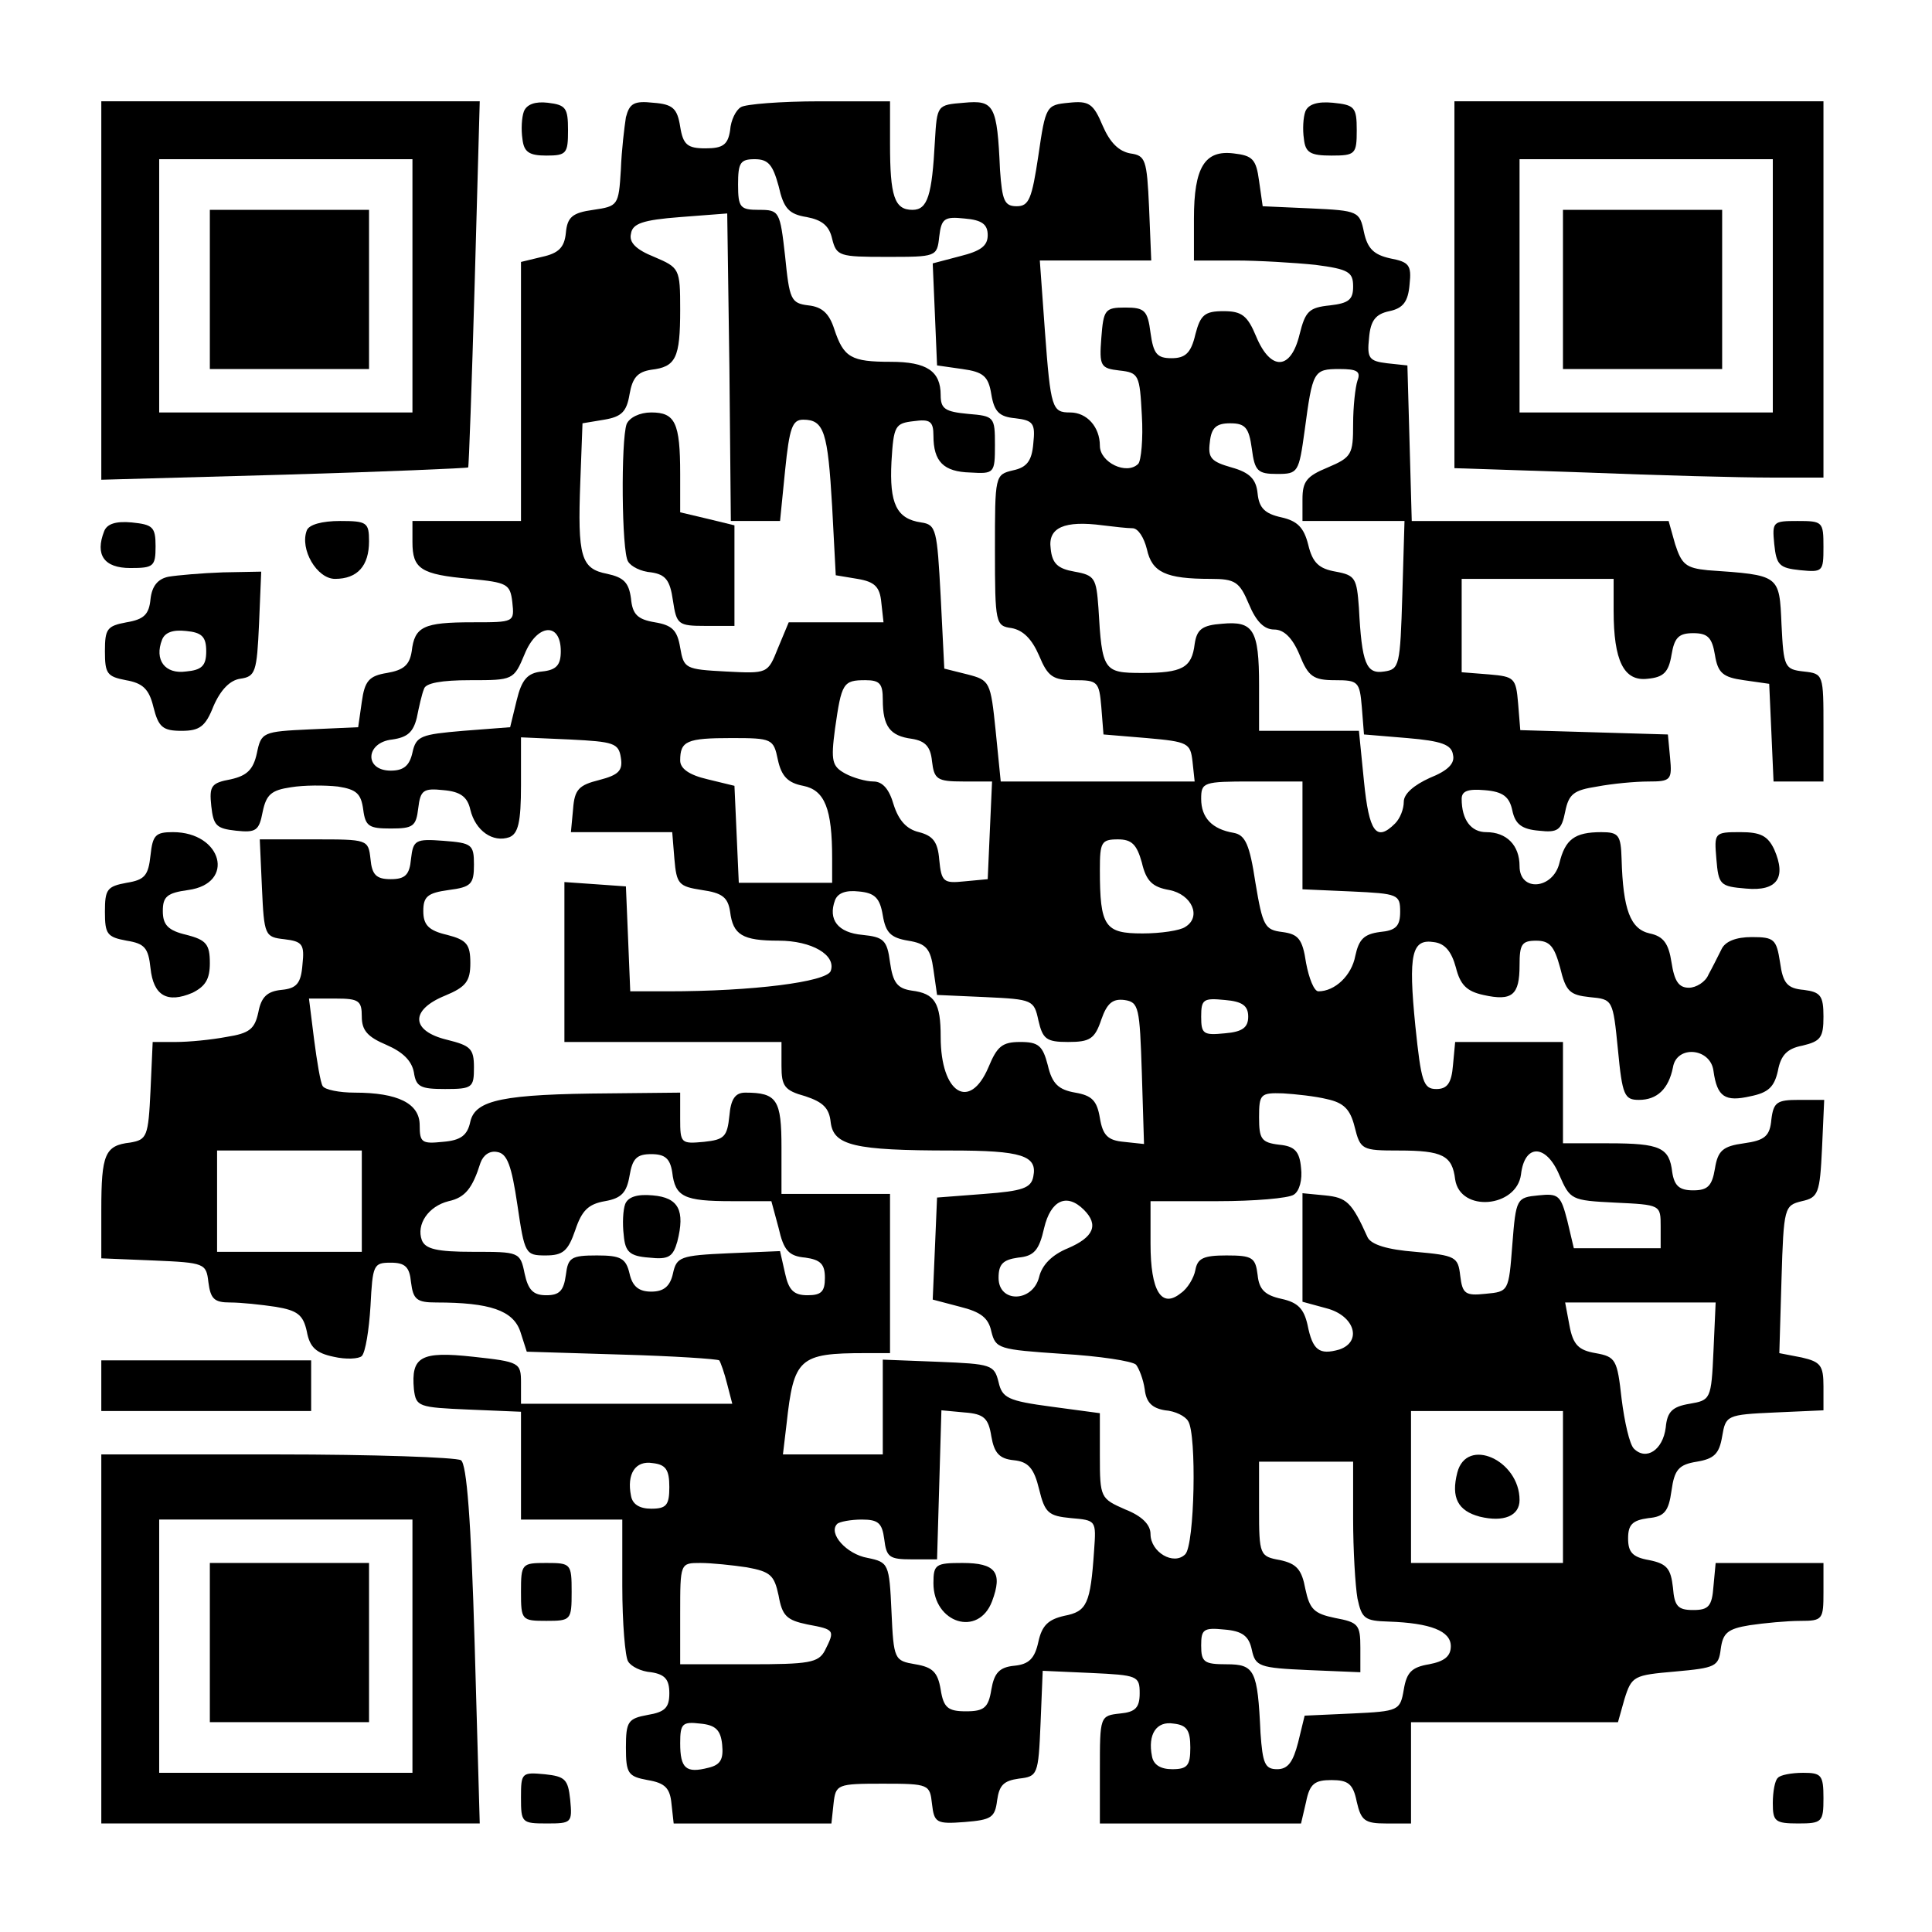 <?xml version="1.0" encoding="UTF-8" standalone="yes"?>
<svg version="1.0" xmlns="http://www.w3.org/2000/svg" width="200pt" height="200pt" viewBox="0 0 267 267" preserveAspectRatio="xMidYMid meet">
  <g transform="translate(0,267) scale(0.1,-0.1)" fill="#000000" stroke="none">
    <path d="M140 2269 l0 -262 253 7 c138 4 253 9 254 10 1 1 5 115 9 254 l7 252
-261 0 -262 0 0 -261z m430 6 l0 -175 -175 0 -175 0 0 175 0 175 175 0 175 0
0 -175z"/>
    <path d="M290 2270 l0 -110 110 0 110 0 0 110 0 110 -110 0 -110 0 0 -110z"/>
    <path d="M724 2516 c-3 -8 -4 -25 -2 -38 2 -18 9 -23 33 -23 28 0 30 3 30 35
0 31 -3 35 -28 38 -17 2 -29 -2 -33 -12z"/>
    <path d="M865 2508 c-2 -13 -6 -45 -7 -73 -3 -49 -4 -50 -38 -55 -29 -4 -36
-10 -38 -32 -2 -20 -10 -28 -33 -33 l-29 -7 0 -179 0 -179 -75 0 -75 0 0 -29
c0 -37 11 -45 80 -51 51 -5 55 -7 58 -32 3 -28 3 -28 -55 -28 -68 0 -80 -6
-84 -40 -3 -19 -11 -26 -34 -30 -25 -4 -31 -11 -35 -40 l-5 -35 -67 -3 c-65
-3 -67 -4 -73 -33 -5 -23 -14 -31 -36 -36 -27 -5 -30 -9 -27 -37 3 -27 7 -31
34 -34 28 -3 32 0 37 26 5 24 12 30 39 34 18 3 47 3 65 1 26 -4 32 -10 35 -32
3 -23 8 -26 38 -26 31 0 35 3 38 28 3 25 7 28 35 25 23 -2 33 -9 37 -27 7 -29
31 -46 54 -38 12 5 16 20 16 72 l0 66 68 -3 c60 -3 67 -5 70 -25 3 -18 -3 -24
-30 -31 -28 -7 -34 -13 -36 -40 l-3 -32 70 0 70 0 3 -37 c3 -35 6 -38 38 -43
28 -4 36 -10 39 -30 4 -32 17 -40 67 -40 46 0 80 -20 72 -42 -6 -15 -108 -28
-225 -28 l-52 0 -3 73 -3 72 -42 3 -43 3 0 -110 0 -111 150 0 150 0 0 -33 c0
-28 4 -34 33 -42 24 -8 33 -16 35 -36 4 -32 32 -39 167 -39 97 0 119 -7 113
-36 -3 -16 -15 -20 -68 -24 l-65 -5 -3 -71 -3 -70 38 -10 c28 -7 39 -15 43
-34 6 -24 10 -25 98 -31 51 -3 97 -10 102 -15 4 -5 10 -20 12 -34 2 -18 10
-26 28 -29 14 -1 28 -8 32 -15 12 -18 9 -171 -4 -184 -16 -16 -48 3 -48 28 0
13 -12 25 -35 34 -34 15 -35 16 -35 74 l0 59 -67 9 c-60 8 -68 12 -73 34 -6
24 -10 25 -83 28 l-77 3 0 -66 0 -65 -69 0 -69 0 5 42 c10 91 17 98 109 98
l34 0 0 110 0 110 -75 0 -75 0 0 64 c0 66 -6 76 -50 76 -14 0 -20 -9 -22 -32
-3 -29 -7 -33 -35 -36 -32 -3 -33 -2 -33 32 l0 36 -97 -1 c-148 -1 -186 -9
-193 -39 -4 -19 -13 -26 -38 -28 -29 -3 -32 -1 -32 23 0 30 -30 45 -90 45 -21
0 -41 4 -44 9 -3 4 -8 34 -12 65 l-7 56 37 0 c32 0 36 -3 36 -25 0 -19 8 -28
34 -39 23 -10 35 -22 38 -38 3 -20 9 -23 43 -23 38 0 40 2 40 30 0 26 -5 30
-37 38 -50 12 -52 41 -3 61 29 12 35 20 35 45 0 26 -5 32 -32 39 -26 6 -33 14
-33 33 0 20 6 25 35 29 31 4 35 8 35 35 0 28 -3 30 -42 33 -39 3 -42 1 -45
-25 -2 -22 -8 -28 -28 -28 -20 0 -26 6 -28 28 -3 27 -4 27 -78 27 l-75 0 3
-67 c3 -66 4 -68 31 -71 25 -3 28 -7 25 -35 -2 -26 -8 -33 -29 -35 -20 -2 -28
-10 -32 -31 -5 -23 -12 -29 -44 -34 -21 -4 -52 -7 -70 -7 l-32 0 -3 -67 c-3
-64 -5 -68 -28 -72 -35 -4 -40 -16 -40 -93 l0 -67 73 -3 c70 -3 72 -4 75 -30
3 -23 8 -28 30 -28 15 0 43 -3 63 -6 30 -5 38 -11 43 -34 4 -22 13 -30 37 -35
17 -4 35 -3 39 1 5 5 10 36 12 69 3 57 4 60 28 60 20 0 26 -6 28 -27 3 -24 8
-28 35 -28 74 0 106 -11 116 -40 l9 -28 131 -4 c71 -2 132 -6 135 -8 2 -3 7
-17 11 -33 l7 -27 -146 0 -146 0 0 29 c0 28 -2 29 -66 36 -73 8 -86 0 -82 -45
3 -24 6 -25 76 -28 l72 -3 0 -74 0 -75 70 0 70 0 0 -92 c0 -51 4 -98 8 -104 4
-7 18 -14 32 -15 19 -3 25 -10 25 -29 0 -20 -6 -26 -30 -30 -27 -5 -30 -9 -30
-45 0 -36 3 -40 30 -45 24 -4 31 -11 33 -33 l3 -27 109 0 109 0 3 28 c3 26 5
27 68 27 64 0 65 -1 68 -28 3 -26 6 -28 45 -25 37 3 42 6 45 30 3 21 9 27 30
30 26 3 27 5 30 76 l3 73 67 -3 c64 -3 67 -4 67 -28 0 -20 -6 -26 -27 -28 -28
-3 -28 -4 -28 -78 l0 -74 139 0 139 0 7 30 c5 25 12 30 35 30 23 0 30 -5 35
-30 6 -26 11 -30 41 -30 l34 0 0 70 0 70 143 0 143 0 9 32 c10 32 13 33 70 38
56 5 60 7 63 31 3 22 9 28 40 33 20 3 52 6 70 6 31 0 32 2 32 40 l0 40 -74 0
-75 0 -3 -32 c-2 -28 -7 -33 -28 -33 -21 0 -26 5 -28 31 -3 26 -8 33 -33 38
-23 4 -29 11 -29 30 0 19 6 25 28 28 22 2 28 9 32 38 4 29 10 36 35 40 24 4
31 11 35 35 5 29 6 30 73 33 l67 3 0 33 c0 29 -4 34 -30 40 l-31 6 3 102 c3
100 4 102 28 108 23 5 25 11 28 73 l3 67 -35 0 c-30 0 -35 -3 -38 -27 -2 -23
-9 -29 -38 -33 -29 -4 -36 -10 -40 -35 -4 -24 -10 -30 -30 -30 -19 0 -26 6
-29 25 -4 34 -16 40 -88 40 l-63 0 0 70 0 70 -74 0 -75 0 -3 -32 c-2 -25 -8
-33 -23 -33 -18 0 -21 10 -29 87 -10 100 -5 121 26 116 15 -2 24 -13 30 -35 6
-24 15 -33 38 -38 40 -9 50 0 50 41 0 29 3 34 23 34 19 0 25 -8 33 -37 8 -33
13 -38 41 -41 32 -3 32 -3 39 -73 6 -63 9 -69 29 -69 25 0 41 15 47 45 5 31
52 27 56 -5 5 -36 16 -43 51 -35 25 5 33 13 38 35 4 22 13 31 34 35 25 6 29
11 29 40 0 29 -4 34 -27 37 -23 2 -29 9 -33 38 -5 32 -8 35 -39 35 -22 0 -37
-6 -42 -17 -5 -10 -13 -26 -18 -35 -4 -10 -17 -18 -27 -18 -14 0 -20 9 -24 35
-4 26 -11 36 -30 40 -27 6 -37 33 -39 103 -1 33 -4 37 -28 37 -37 0 -50 -10
-58 -43 -9 -36 -55 -40 -55 -4 0 29 -18 47 -46 47 -21 0 -34 17 -34 46 0 11 9
14 32 12 25 -2 34 -9 38 -28 4 -19 13 -26 37 -28 26 -3 31 1 36 26 5 25 12 30
44 35 21 4 53 7 71 7 31 0 33 2 30 33 l-3 32 -102 3 -102 3 -3 37 c-3 35 -5
37 -40 40 l-38 3 0 65 0 64 105 0 105 0 0 -44 c0 -69 14 -98 47 -94 22 2 29 9
33 33 4 24 10 30 30 30 20 0 26 -6 30 -30 4 -25 11 -31 40 -35 l35 -5 3 -67 3
-68 34 0 35 0 0 74 c0 74 0 75 -27 78 -27 3 -28 6 -31 65 -3 69 -2 68 -102 75
-30 3 -36 8 -45 36 l-9 32 -178 0 -177 0 -3 108 -3 107 -28 3 c-25 3 -28 7
-25 35 2 24 9 33 28 37 19 4 26 13 28 37 3 27 -1 31 -27 36 -22 5 -31 13 -36
36 -6 29 -8 30 -73 33 l-67 3 -5 35 c-4 30 -9 35 -35 38 -40 5 -55 -19 -55
-90 l0 -58 58 0 c31 0 81 -3 110 -6 46 -6 52 -10 52 -30 0 -18 -6 -23 -32 -26
-29 -3 -34 -8 -42 -40 -12 -50 -40 -51 -60 -3 -12 29 -20 35 -45 35 -26 0 -32
-5 -39 -32 -6 -26 -14 -33 -33 -33 -20 0 -25 6 -29 35 -4 31 -8 35 -35 35 -28
0 -30 -3 -33 -42 -3 -39 -1 -42 25 -45 27 -3 28 -6 31 -62 2 -32 -1 -63 -5
-67 -16 -16 -53 2 -53 25 0 26 -18 46 -41 46 -25 0 -27 5 -35 113 l-7 97 77 0
77 0 -3 73 c-3 67 -5 72 -26 75 -16 3 -28 15 -38 38 -13 31 -19 35 -47 32 -31
-3 -32 -4 -42 -73 -9 -60 -13 -70 -30 -70 -17 0 -20 8 -23 50 -4 90 -8 97 -50
93 -37 -3 -37 -3 -40 -53 -4 -75 -10 -95 -31 -95 -25 0 -31 19 -31 91 l0 59
-97 0 c-54 0 -103 -4 -109 -8 -7 -4 -14 -18 -15 -32 -3 -20 -10 -25 -34 -25
-25 0 -31 5 -35 30 -4 25 -10 31 -37 33 -27 3 -33 -1 -38 -20z m211 -95 c7
-31 14 -39 39 -43 21 -4 31 -12 35 -30 6 -24 10 -25 75 -25 69 0 70 0 73 28 3
25 7 28 35 25 24 -2 32 -8 32 -23 0 -15 -10 -22 -38 -29 l-38 -10 3 -70 3 -71
35 -5 c29 -4 36 -10 40 -35 4 -24 11 -31 33 -33 25 -3 28 -7 25 -35 -2 -24 -9
-33 -28 -37 -25 -6 -25 -7 -25 -110 0 -102 1 -105 23 -108 16 -3 28 -15 38
-38 12 -29 19 -34 49 -34 32 0 34 -2 37 -37 l3 -38 60 -5 c57 -5 60 -7 63 -32
l3 -28 -134 0 -134 0 -7 70 c-7 68 -8 70 -39 78 l-32 8 -5 100 c-5 92 -6 99
-27 102 -34 5 -44 26 -41 84 3 50 5 53 31 56 22 3 27 0 27 -20 0 -36 14 -50
51 -51 33 -2 34 -1 34 38 0 39 -1 40 -37 43 -32 3 -38 7 -38 26 0 33 -19 46
-69 46 -55 0 -65 6 -78 45 -7 22 -17 31 -36 33 -24 3 -26 8 -32 68 -7 62 -8
64 -36 64 -26 0 -29 3 -29 35 0 30 3 35 23 35 19 0 25 -8 33 -37z m-32 -463
l34 0 7 70 c6 59 10 70 25 70 29 0 34 -17 40 -120 l5 -95 30 -5 c24 -4 31 -11
33 -33 l3 -27 -65 0 -66 0 -15 -36 c-14 -35 -14 -35 -72 -32 -56 3 -58 4 -63
33 -4 24 -11 31 -35 35 -24 4 -31 11 -33 33 -3 22 -10 29 -33 34 -36 7 -41 23
-37 128 l3 80 30 5 c24 4 31 11 35 35 4 23 11 31 30 34 34 4 40 16 40 83 0 57
-1 58 -36 73 -25 10 -35 20 -32 32 2 14 16 19 68 23 l65 5 3 -212 2 -213 34 0z
m832 194 c-3 -9 -6 -36 -6 -60 0 -42 -2 -46 -35 -60 -29 -12 -35 -19 -35 -44
l0 -30 70 0 71 0 -3 -102 c-3 -98 -4 -103 -25 -106 -25 -4 -31 11 -35 88 -3
41 -5 45 -32 50 -23 4 -32 12 -38 37 -6 24 -15 33 -37 38 -23 5 -31 13 -33 33
-2 20 -11 29 -36 36 -28 8 -33 13 -30 35 2 20 9 26 28 26 21 0 26 -6 30 -35 4
-31 8 -35 35 -35 29 0 30 2 38 60 11 82 12 85 48 85 24 0 30 -3 25 -16z m-311
-204 c8 0 16 -13 20 -29 7 -32 26 -41 88 -41 34 0 40 -4 53 -35 10 -24 21 -35
35 -35 13 0 25 -11 35 -35 12 -30 19 -35 49 -35 32 0 34 -2 37 -37 l3 -38 60
-5 c47 -4 61 -9 63 -23 3 -12 -7 -22 -32 -32 -22 -10 -36 -22 -36 -33 0 -10
-5 -23 -12 -30 -26 -26 -36 -12 -43 58 l-7 70 -69 0 -69 0 0 63 c0 77 -8 89
-51 85 -28 -2 -35 -8 -38 -28 -4 -33 -17 -40 -73 -40 -53 0 -55 3 -60 90 -3
41 -5 45 -33 50 -23 4 -31 11 -33 32 -4 29 19 39 72 32 16 -2 34 -4 41 -4z
m-790 -170 c0 -19 -6 -26 -26 -28 -20 -2 -28 -11 -35 -40 l-9 -37 -65 -5 c-58
-5 -65 -7 -70 -30 -4 -18 -12 -25 -30 -25 -37 0 -35 39 2 43 21 3 29 10 34 30
3 15 7 33 10 40 2 8 24 12 64 12 59 0 60 0 75 36 17 42 50 45 50 4z m445 -67
c0 -37 10 -50 40 -54 19 -3 26 -11 28 -31 3 -25 7 -28 43 -28 l40 0 -3 -67 -3
-68 -32 -3 c-29 -3 -32 -1 -35 30 -2 25 -9 33 -28 38 -17 4 -28 16 -35 38 -6
21 -15 32 -28 32 -10 0 -28 5 -39 11 -18 10 -20 17 -14 62 9 63 11 67 42 67
20 0 24 -5 24 -27z m-145 -83 c5 -23 14 -32 35 -36 30 -6 40 -32 40 -100 l0
-34 -65 0 -64 0 -3 67 -3 67 -37 9 c-26 6 -38 15 -38 26 0 27 9 31 71 31 56 0
58 -1 64 -30z m725 -105 l0 -74 68 -3 c64 -3 67 -4 67 -28 0 -20 -6 -26 -28
-28 -22 -3 -29 -10 -34 -33 -5 -27 -28 -49 -51 -49 -6 0 -13 18 -17 39 -5 34
-11 40 -33 43 -24 3 -27 8 -37 68 -8 53 -14 66 -30 69 -30 5 -45 21 -45 47 0
23 3 24 70 24 l70 0 0 -75z m-222 -37 c6 -26 15 -34 38 -38 31 -6 45 -37 22
-51 -7 -5 -34 -9 -59 -9 -52 0 -59 9 -59 88 0 38 2 42 25 42 19 0 26 -7 33
-32z m-358 -73 c4 -24 11 -31 35 -35 25 -4 31 -11 35 -40 l5 -35 67 -3 c65 -3
67 -4 73 -32 6 -26 11 -30 41 -30 30 0 37 4 46 31 8 23 16 29 32 27 20 -3 21
-10 24 -101 l3 -98 -28 3 c-22 2 -29 9 -33 33 -4 24 -11 31 -34 35 -23 4 -32
12 -38 38 -7 27 -13 32 -38 32 -25 0 -32 -6 -44 -35 -26 -61 -66 -36 -66 42 0
47 -8 60 -40 64 -20 3 -26 11 -30 39 -4 31 -9 35 -38 38 -34 3 -48 21 -38 48
4 10 15 14 33 12 22 -2 29 -9 33 -33z m505 -140 c0 -15 -8 -21 -32 -23 -30 -3
-33 -1 -33 23 0 24 3 26 33 23 24 -2 32 -8 32 -23z m109 -114 c23 -5 32 -14
38 -38 8 -32 10 -33 61 -33 61 0 74 -7 78 -40 7 -46 85 -39 91 7 5 43 35 42
53 -1 15 -34 16 -35 77 -38 63 -3 63 -3 63 -33 l0 -30 -60 0 -60 0 -9 38 c-9
35 -12 38 -40 35 -30 -3 -31 -4 -36 -68 -5 -65 -5 -65 -37 -68 -28 -3 -32 0
-35 25 -3 26 -6 28 -62 33 -39 3 -61 10 -66 20 -22 49 -29 55 -59 58 l-31 3 0
-75 0 -75 33 -9 c39 -10 50 -46 18 -57 -28 -8 -37 -1 -44 34 -5 22 -13 31 -36
36 -23 5 -31 13 -33 33 -3 24 -7 27 -43 27 -32 0 -40 -4 -43 -20 -2 -11 -11
-26 -20 -32 -27 -22 -42 3 -42 68 l0 59 93 0 c50 0 98 4 105 9 8 5 12 21 10
37 -2 23 -9 30 -30 32 -25 3 -28 8 -28 38 0 32 2 34 33 33 17 -1 45 -4 61 -8z
m-1334 -141 l0 -70 -100 0 -100 0 0 70 0 70 100 0 100 0 0 -70z m215 -5 c10
-68 11 -70 39 -70 24 0 31 6 41 35 9 27 18 36 41 40 23 4 30 12 34 35 4 24 10
30 30 30 19 0 26 -6 29 -25 4 -34 16 -40 82 -40 l55 0 10 -37 c7 -31 14 -39
37 -41 21 -3 27 -9 27 -28 0 -19 -5 -24 -24 -24 -19 0 -26 7 -31 30 l-7 31
-71 -3 c-67 -3 -72 -5 -77 -28 -4 -18 -13 -25 -30 -25 -17 0 -26 7 -30 25 -5
21 -12 25 -45 25 -36 0 -40 -3 -43 -27 -3 -22 -9 -28 -27 -28 -18 0 -25 7 -30
30 -6 30 -8 30 -71 30 -51 0 -66 4 -71 16 -8 22 9 47 37 54 23 5 33 18 44 53
4 11 13 17 23 15 14 -2 20 -19 28 -73z m783 -7 c21 -21 13 -38 -22 -53 -22 -9
-36 -23 -40 -40 -9 -35 -56 -36 -56 -1 0 19 6 25 27 28 22 2 29 10 36 41 9 38
31 49 55 25z m870 -195 c-3 -67 -4 -68 -33 -73 -24 -4 -31 -11 -33 -33 -4 -31
-27 -46 -44 -29 -6 6 -13 37 -17 69 -6 54 -8 58 -36 63 -23 4 -31 11 -36 38
l-6 32 104 0 104 0 -3 -67z m-998 -118 c4 -23 11 -31 31 -33 20 -2 28 -11 35
-40 8 -33 13 -37 44 -40 35 -3 35 -3 32 -45 -5 -74 -10 -84 -41 -90 -22 -5
-31 -13 -36 -36 -5 -23 -13 -31 -33 -33 -21 -2 -28 -10 -32 -33 -4 -25 -10
-30 -35 -30 -25 0 -31 5 -35 30 -4 24 -11 31 -35 35 -29 5 -30 6 -33 73 -3 66
-4 68 -33 74 -29 5 -55 34 -42 47 3 3 19 6 34 6 23 0 28 -5 31 -27 3 -25 7
-28 38 -28 l35 0 3 103 3 103 32 -3 c27 -2 33 -8 37 -33z m790 -70 l0 -105
-105 0 -105 0 0 105 0 105 105 0 105 0 0 -105z m-1235 0 c0 -25 -4 -30 -25
-30 -16 0 -26 6 -28 18 -6 30 6 49 30 45 18 -2 23 -9 23 -33z m945 -44 c0 -43
3 -93 6 -110 6 -28 10 -31 43 -32 58 -2 86 -13 86 -34 0 -14 -9 -21 -30 -25
-24 -4 -31 -11 -35 -35 -5 -29 -7 -30 -71 -33 l-66 -3 -9 -37 c-7 -27 -14 -37
-29 -37 -17 0 -20 8 -23 50 -4 87 -8 95 -47 95 -31 0 -35 3 -35 26 0 22 3 25
32 22 25 -2 34 -9 38 -28 5 -23 10 -25 78 -28 l72 -3 0 34 c0 32 -3 35 -35 41
-29 6 -35 12 -41 40 -5 27 -12 35 -35 40 -28 5 -29 7 -29 71 l0 65 65 0 65 0
0 -79z m-838 -67 c33 -6 38 -11 44 -39 5 -28 11 -34 40 -40 38 -7 38 -8 24
-36 -9 -17 -22 -19 -105 -19 l-95 0 0 70 c0 70 0 70 28 70 15 0 44 -3 64 -6z
m-34 -245 c2 -20 -2 -28 -19 -32 -31 -8 -39 -1 -39 34 0 27 3 30 28 27 21 -2
28 -9 30 -29z m647 -4 c0 -25 -4 -30 -25 -30 -16 0 -26 6 -28 18 -6 30 6 49
30 45 18 -2 23 -9 23 -33z"/>
    <path d="M866 2084 c-8 -22 -7 -177 2 -190 4 -7 18 -14 32 -15 20 -3 26 -11
30 -39 5 -33 7 -35 45 -35 l40 0 0 70 0 69 -37 9 -38 9 0 53 c0 71 -7 85 -40
85 -16 0 -30 -7 -34 -16z"/>
    <path d="M864 1006 c-3 -8 -4 -27 -2 -43 2 -23 8 -29 35 -31 27 -3 33 1 39 22
11 43 2 61 -34 64 -21 2 -34 -2 -38 -12z"/>
    <path d="M1290 482 c0 -55 62 -75 81 -25 15 40 5 53 -41 53 -37 0 -40 -2 -40
-28z"/>
    <path d="M2014 635 c-9 -35 1 -53 31 -61 33 -8 55 1 55 23 0 55 -73 88 -86 38z"/>
    <path d="M1804 2516 c-3 -8 -4 -25 -2 -38 2 -19 9 -23 38 -23 33 0 35 2 35 35
0 32 -3 35 -33 38 -21 2 -34 -2 -38 -12z"/>
    <path d="M2010 2277 l0 -254 182 -6 c99 -4 214 -7 255 -7 l73 0 0 260 0 260
-255 0 -255 0 0 -253z m440 -2 l0 -175 -175 0 -175 0 0 175 0 175 175 0 175 0
0 -175z"/>
    <path d="M2160 2270 l0 -110 110 0 110 0 0 110 0 110 -110 0 -110 0 0 -110z"/>
    <path d="M144 1936 c-13 -33 0 -51 36 -51 32 0 35 2 35 30 0 27 -4 30 -33 33
-22 2 -34 -2 -38 -12z"/>
    <path d="M424 1937 c-10 -26 14 -67 39 -67 31 0 47 18 47 52 0 26 -3 28 -40
28 -25 0 -43 -5 -46 -13z"/>
    <path d="M2452 1918 c3 -29 7 -33 36 -36 31 -3 32 -2 32 32 0 35 -1 36 -36 36
-34 0 -35 -1 -32 -32z"/>
    <path d="M233 1873 c-15 -3 -23 -13 -25 -31 -2 -21 -9 -28 -33 -32 -27 -5 -30
-9 -30 -40 0 -31 3 -35 29 -40 23 -4 32 -12 38 -37 7 -28 13 -33 39 -33 25 0
33 6 44 34 10 23 23 36 37 38 21 3 23 9 26 76 l3 72 -53 -1 c-29 -1 -63 -4
-75 -6z m52 -103 c0 -20 -6 -26 -28 -28 -29 -4 -44 16 -33 44 4 10 15 14 33
12 22 -2 28 -8 28 -28z"/>
    <path d="M208 1488 c-3 -28 -8 -34 -33 -38 -27 -5 -30 -9 -30 -40 0 -31 3 -35
30 -40 25 -4 30 -10 33 -38 4 -38 23 -49 58 -34 18 9 24 19 24 41 0 26 -5 32
-32 39 -26 6 -33 14 -33 33 0 20 6 25 35 29 66 9 47 80 -21 80 -24 0 -28 -4
-31 -32z"/>
    <path d="M2372 1483 c3 -36 5 -38 41 -41 43 -4 56 15 39 54 -9 19 -19 24 -47
24 -36 0 -36 -1 -33 -37z"/>
    <path d="M140 755 l0 -35 145 0 145 0 0 35 0 35 -145 0 -145 0 0 -35z"/>
    <path d="M140 405 l0 -255 262 0 261 0 -7 247 c-5 173 -11 250 -19 255 -7 4
-121 8 -254 8 l-243 0 0 -255z m430 -10 l0 -175 -175 0 -175 0 0 175 0 175
175 0 175 0 0 -175z"/>
    <path d="M290 400 l0 -110 110 0 110 0 0 110 0 110 -110 0 -110 0 0 -110z"/>
    <path d="M720 470 c0 -39 1 -40 35 -40 34 0 35 1 35 40 0 39 -1 40 -35 40 -34
0 -35 -1 -35 -40z"/>
    <path d="M720 186 c0 -35 1 -36 36 -36 34 0 35 1 32 33 -3 28 -7 32 -35 35
-32 3 -33 2 -33 -32z"/>
    <path d="M2457 213 c-4 -3 -7 -19 -7 -35 0 -25 3 -28 35 -28 33 0 35 2 35 35
0 32 -3 35 -28 35 -16 0 -32 -3 -35 -7z"/>
  </g>
</svg>